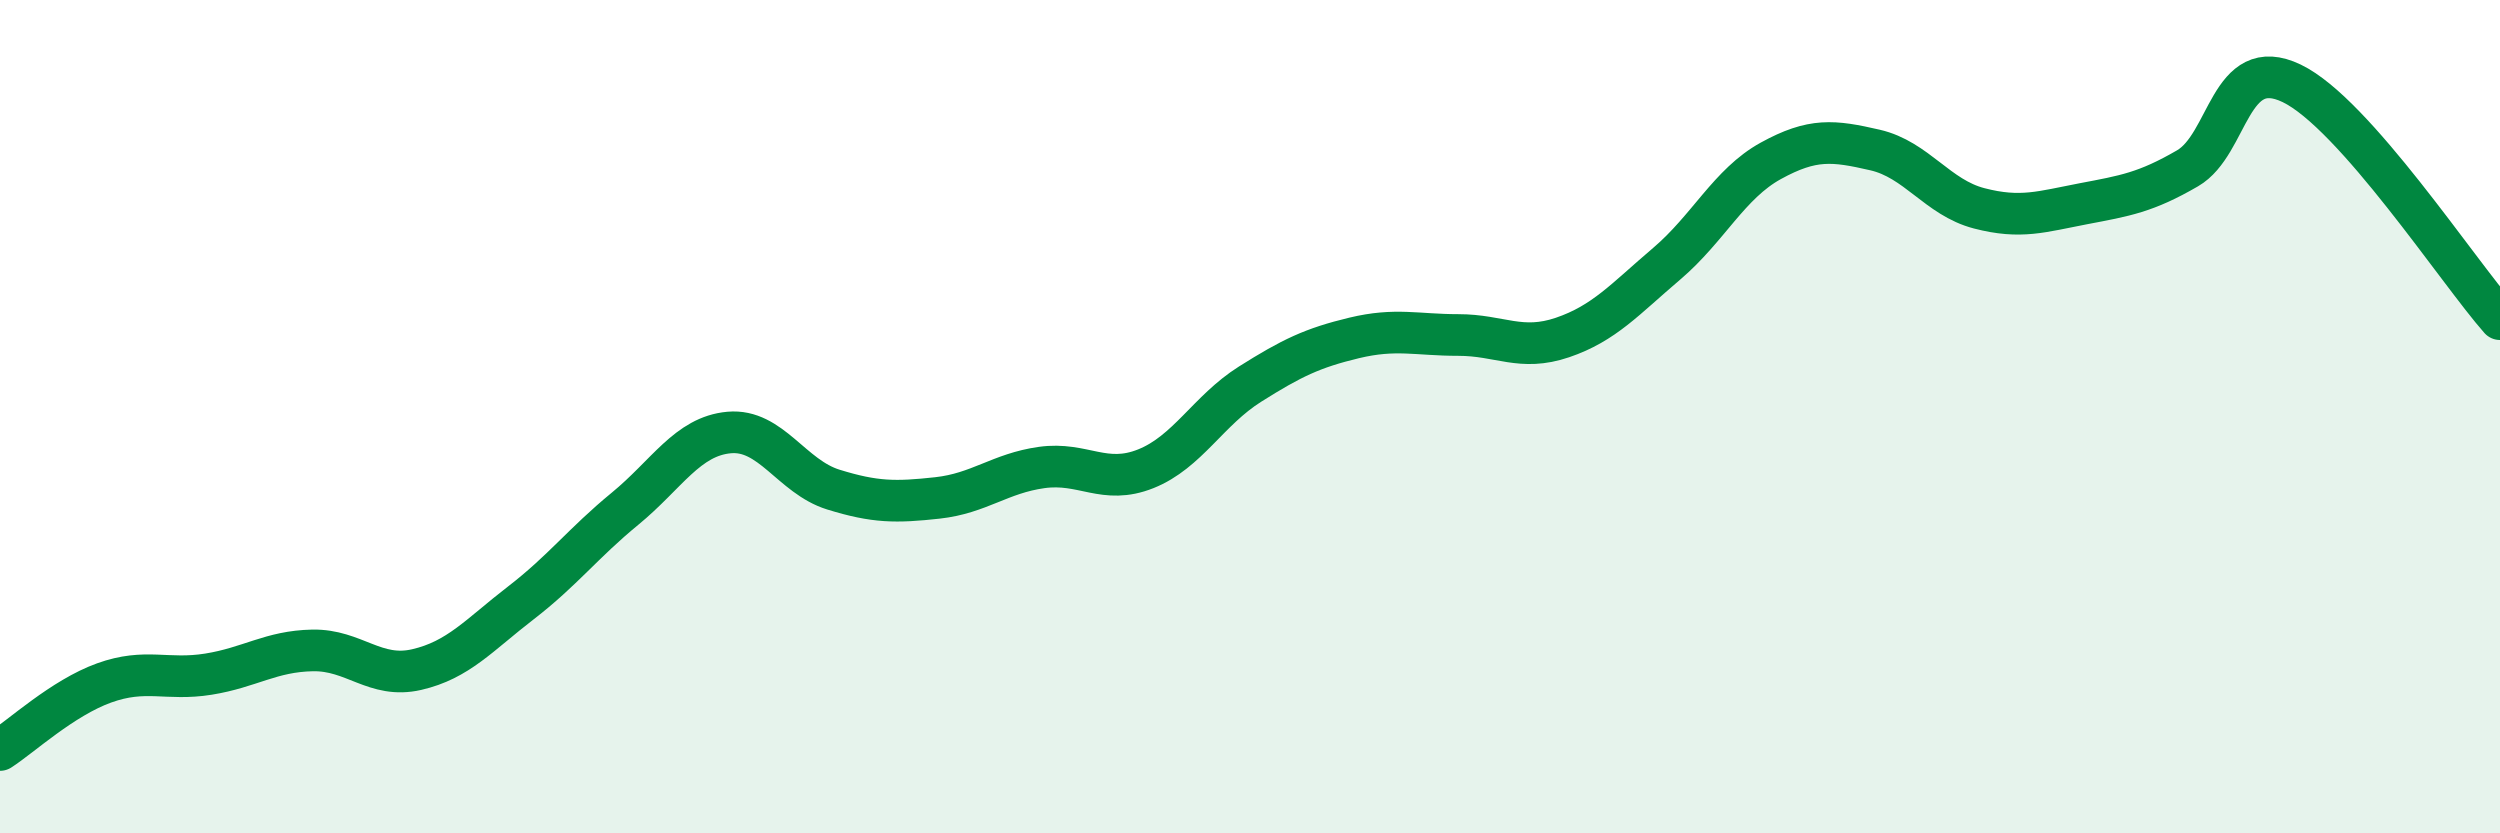 
    <svg width="60" height="20" viewBox="0 0 60 20" xmlns="http://www.w3.org/2000/svg">
      <path
        d="M 0,18 C 0.5,17.68 1.5,16.75 2.5,16.39 C 3.5,16.03 4,16.34 5,16.18 C 6,16.02 6.5,15.63 7.5,15.61 C 8.5,15.59 9,16.3 10,16.07 C 11,15.84 11.5,15.24 12.5,14.47 C 13.5,13.7 14,13.03 15,12.21 C 16,11.39 16.5,10.47 17.5,10.38 C 18.5,10.29 19,11.44 20,11.75 C 21,12.06 21.5,12.06 22.5,11.95 C 23.5,11.84 24,11.36 25,11.22 C 26,11.08 26.5,11.65 27.5,11.25 C 28.5,10.85 29,9.85 30,9.22 C 31,8.59 31.5,8.35 32.5,8.11 C 33.5,7.87 34,8.04 35,8.04 C 36,8.04 36.5,8.44 37.5,8.1 C 38.5,7.76 39,7.18 40,6.33 C 41,5.48 41.5,4.41 42.5,3.86 C 43.5,3.31 44,3.37 45,3.6 C 46,3.83 46.5,4.74 47.5,5 C 48.5,5.26 49,5.08 50,4.89 C 51,4.7 51.5,4.62 52.5,4.04 C 53.5,3.46 53.5,1.28 55,2 C 56.5,2.72 59,6.53 60,7.66L60 20L0 20Z"
        fill="#008740"
        opacity="0.1"
        stroke-linecap="round"
        stroke-linejoin="round"
      />
      <path
        d="M 0,18 C 0.5,17.68 1.5,16.75 2.5,16.39 C 3.5,16.03 4,16.34 5,16.18 C 6,16.02 6.5,15.63 7.5,15.61 C 8.5,15.59 9,16.3 10,16.07 C 11,15.84 11.5,15.24 12.5,14.47 C 13.5,13.7 14,13.03 15,12.21 C 16,11.39 16.5,10.47 17.5,10.38 C 18.5,10.29 19,11.44 20,11.75 C 21,12.06 21.5,12.06 22.5,11.95 C 23.5,11.84 24,11.36 25,11.22 C 26,11.08 26.5,11.65 27.5,11.25 C 28.5,10.85 29,9.85 30,9.22 C 31,8.59 31.5,8.35 32.5,8.11 C 33.5,7.87 34,8.04 35,8.04 C 36,8.04 36.5,8.44 37.5,8.1 C 38.5,7.76 39,7.18 40,6.33 C 41,5.48 41.5,4.41 42.5,3.86 C 43.5,3.31 44,3.37 45,3.6 C 46,3.83 46.5,4.74 47.5,5 C 48.5,5.26 49,5.08 50,4.89 C 51,4.7 51.5,4.62 52.5,4.04 C 53.5,3.46 53.5,1.28 55,2 C 56.5,2.72 59,6.53 60,7.66"
        stroke="#008740"
        stroke-width="1"
        fill="none"
        stroke-linecap="round"
        stroke-linejoin="round"
      />
    </svg>
  
